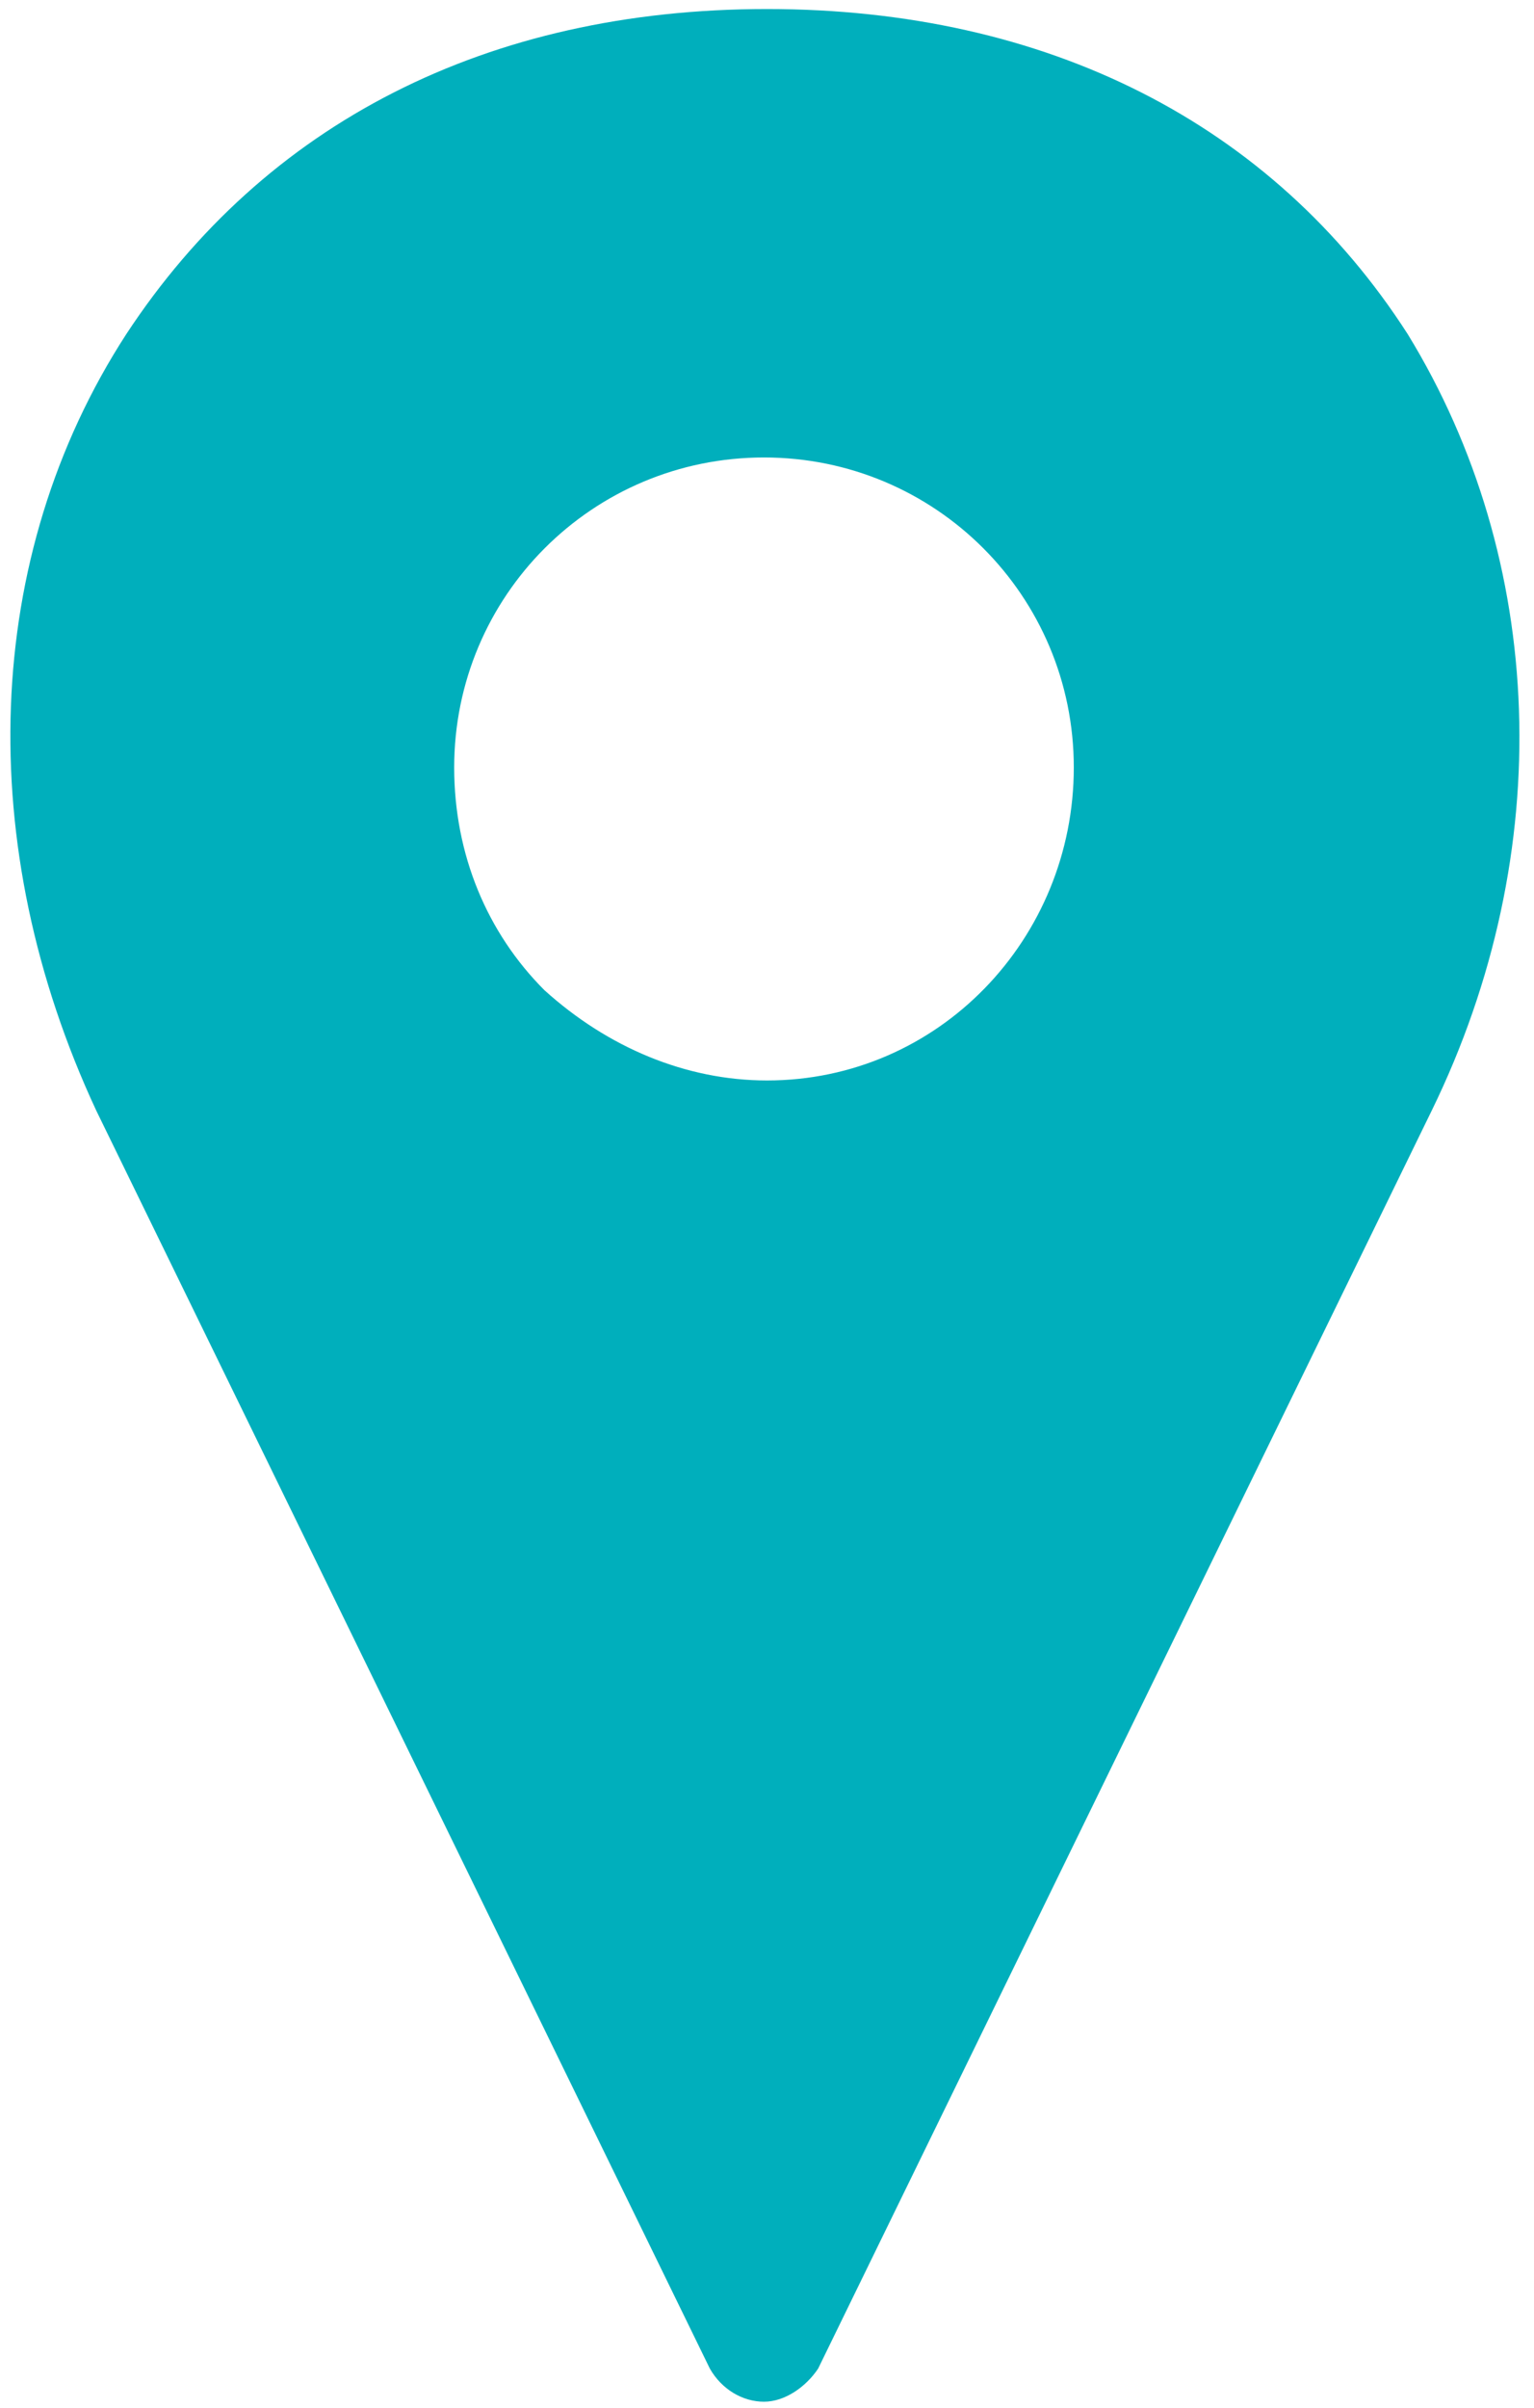 <?xml version="1.0" encoding="utf-8"?>
<!-- Generator: Adobe Illustrator 25.2.1, SVG Export Plug-In . SVG Version: 6.00 Build 0)  -->
<svg version="1.1" id="Capa_1" xmlns="http://www.w3.org/2000/svg" xmlns:xlink="http://www.w3.org/1999/xlink" x="0px" y="0px"
	 viewBox="0 0 51 80" style="enable-background:new 0 0 51 80;" xml:space="preserve">
<style type="text/css">
	.st0{fill:#00AFBC;}
</style>
<path d="M37.3,38.4L37.3,38.4L37.3,38.4z"/>
<path class="st0" d="M46.8,11.1c-4.5-7-12-10.8-21.3-10.8S8.8,4.1,4.2,11.1c-4.8,7.4-5.1,17-1,25.8l20.4,41.8
	c0.4,0.7,1.1,1.1,1.8,1.1c0.7,0,1.4-0.5,1.8-1.1l20.4-41.8C51.8,28.3,51.4,18.6,46.8,11.1z M25.5,35.9c-2.7,0-5.3-1.1-7.4-3
	c-1.9-1.9-3-4.5-3-7.4c0-5.7,4.6-10.3,10.3-10.3s10.3,4.6,10.3,10.3S31.2,35.9,25.5,35.9z"/>
</svg>
